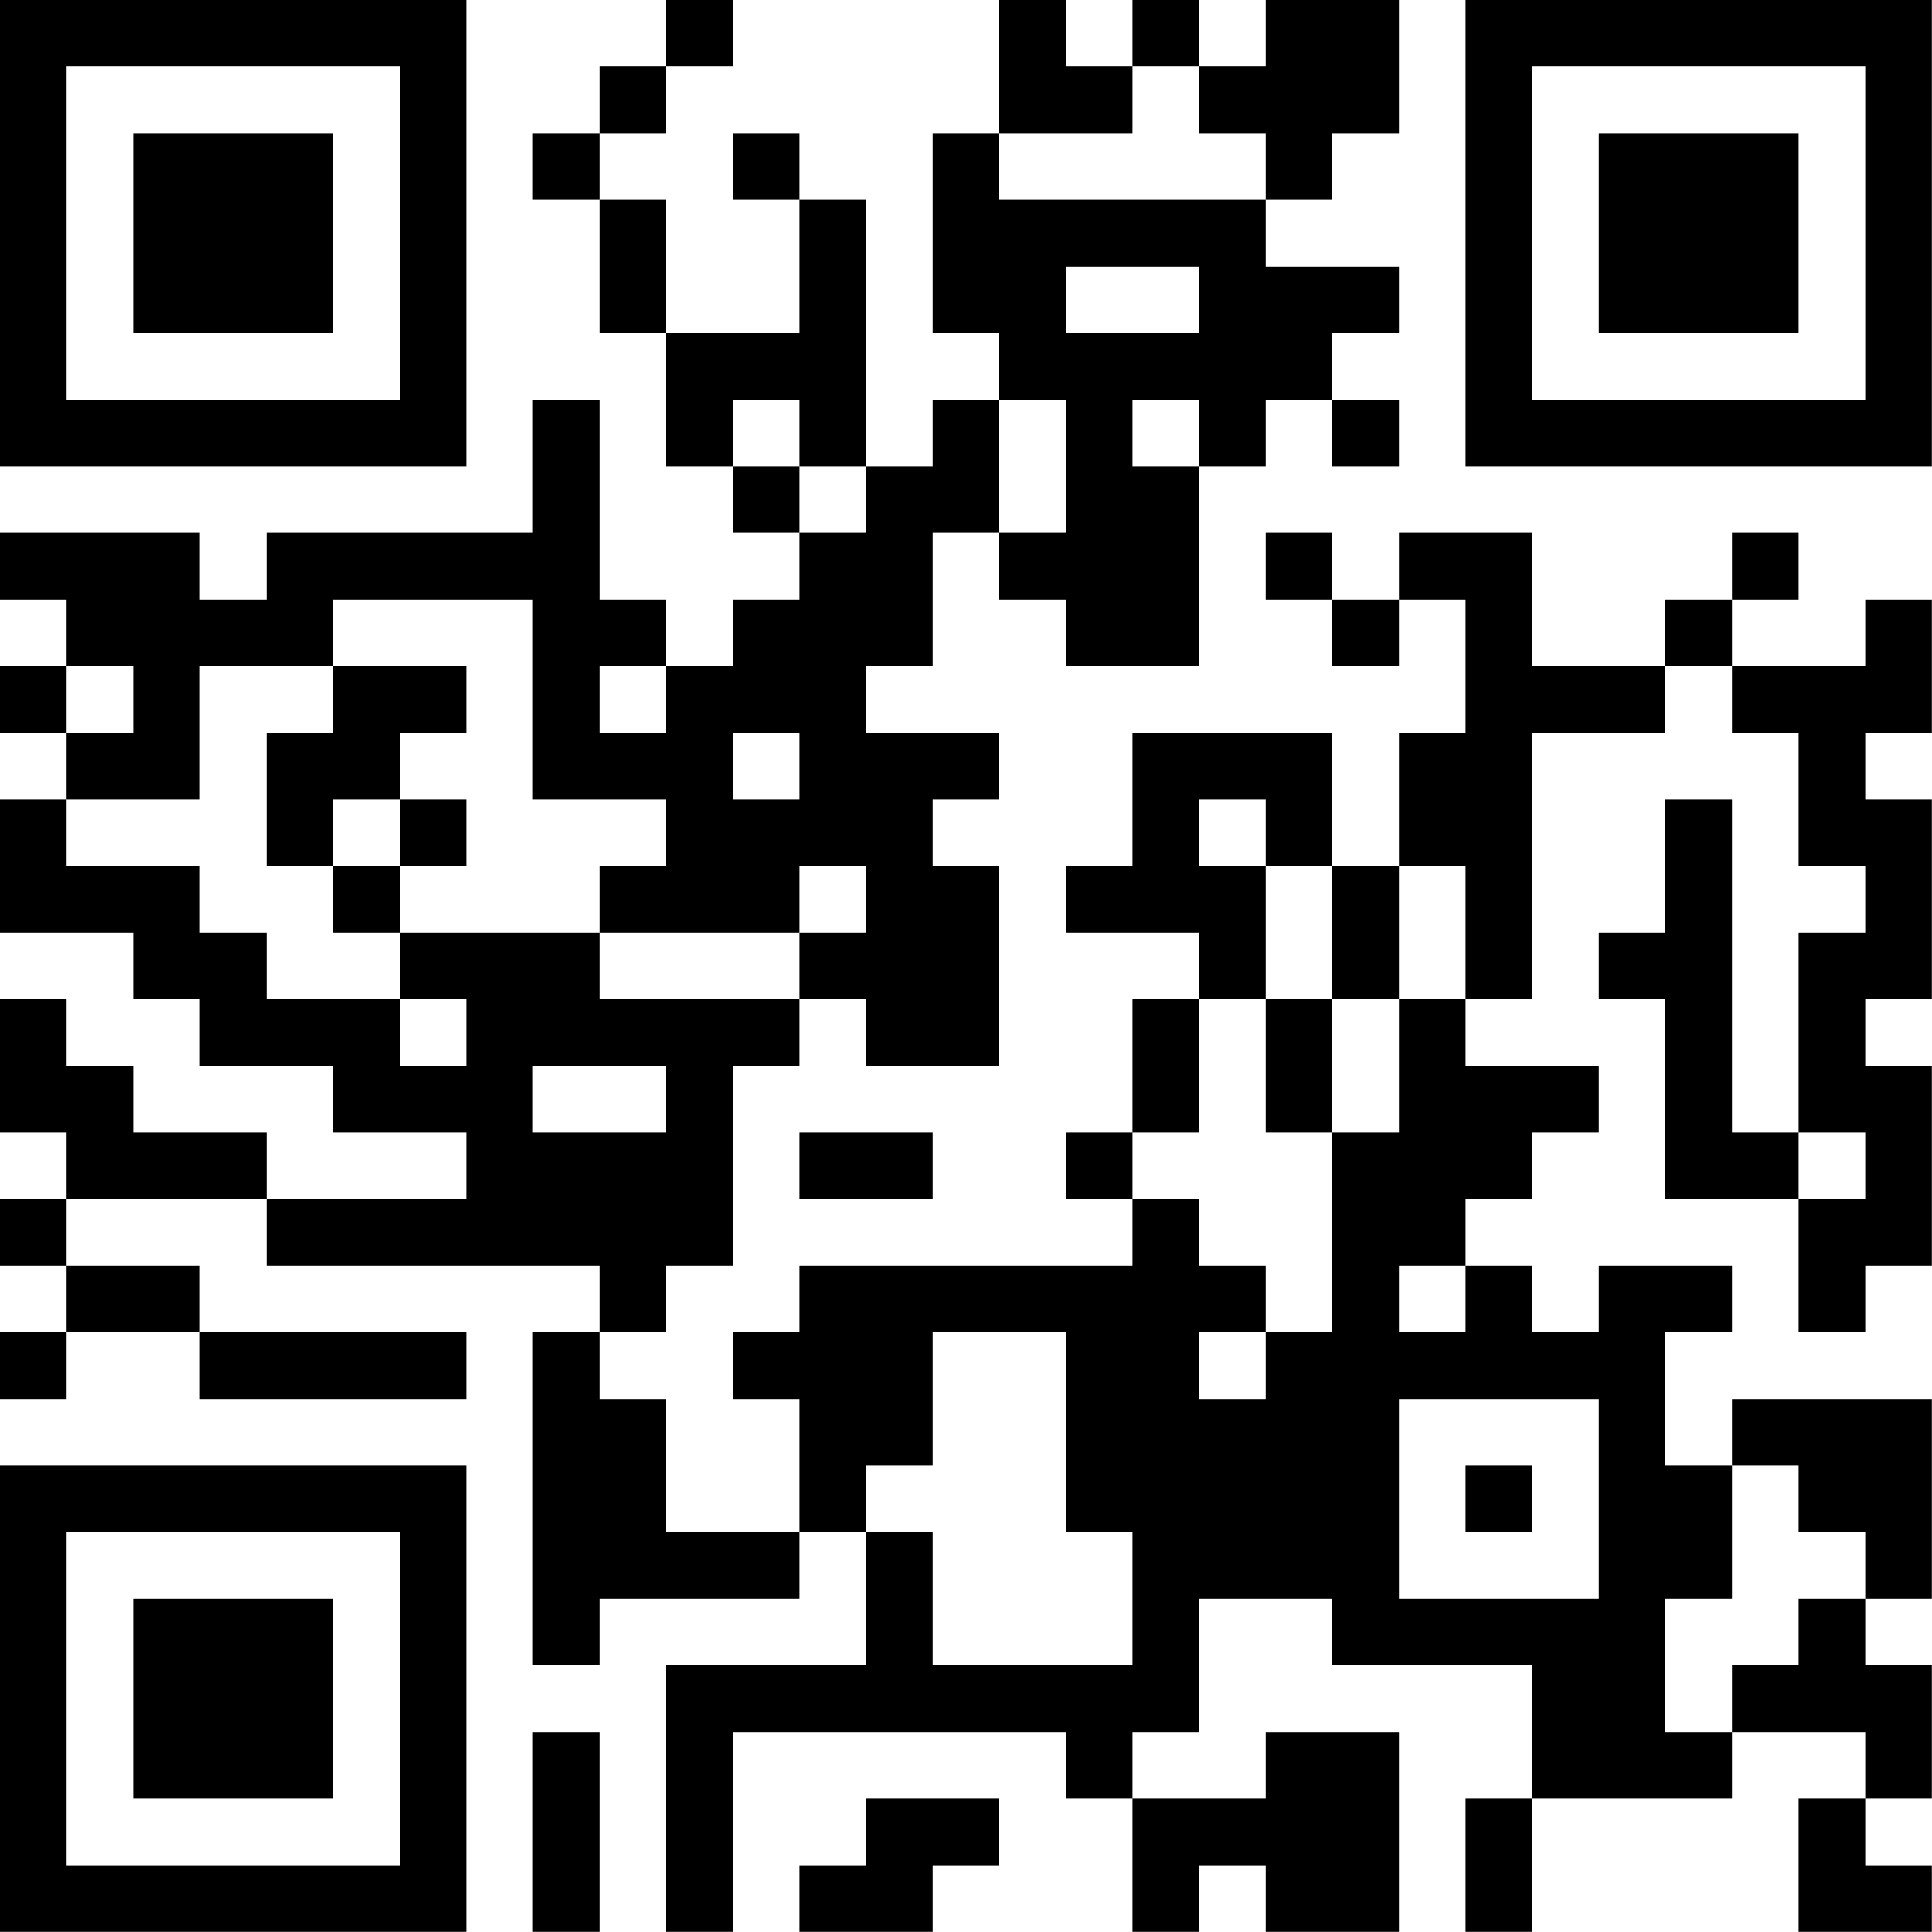 <?xml version="1.0" encoding="UTF-8"?>
<svg xmlns="http://www.w3.org/2000/svg" version="1.1" width="100" height="100" viewBox="0 0 100 100"><rect x="0" y="0" width="100" height="100" fill="#ffffff"/><g transform="scale(3.448)"><g transform="translate(0,0)"><path fill-rule="evenodd" d="M10 0L10 1L9 1L9 2L8 2L8 3L9 3L9 5L10 5L10 7L11 7L11 8L12 8L12 9L11 9L11 10L10 10L10 9L9 9L9 6L8 6L8 8L4 8L4 9L3 9L3 8L0 8L0 9L1 9L1 10L0 10L0 11L1 11L1 12L0 12L0 14L2 14L2 15L3 15L3 16L5 16L5 17L7 17L7 18L4 18L4 17L2 17L2 16L1 16L1 15L0 15L0 17L1 17L1 18L0 18L0 19L1 19L1 20L0 20L0 21L1 21L1 20L3 20L3 21L7 21L7 20L3 20L3 19L1 19L1 18L4 18L4 19L9 19L9 20L8 20L8 25L9 25L9 24L12 24L12 23L13 23L13 25L10 25L10 29L11 29L11 26L16 26L16 27L17 27L17 29L18 29L18 28L19 28L19 29L21 29L21 26L19 26L19 27L17 27L17 26L18 26L18 24L20 24L20 25L23 25L23 27L22 27L22 29L23 29L23 27L26 27L26 26L28 26L28 27L27 27L27 29L29 29L29 28L28 28L28 27L29 27L29 25L28 25L28 24L29 24L29 21L26 21L26 22L25 22L25 20L26 20L26 19L24 19L24 20L23 20L23 19L22 19L22 18L23 18L23 17L24 17L24 16L22 16L22 15L23 15L23 11L25 11L25 10L26 10L26 11L27 11L27 13L28 13L28 14L27 14L27 17L26 17L26 12L25 12L25 14L24 14L24 15L25 15L25 18L27 18L27 20L28 20L28 19L29 19L29 16L28 16L28 15L29 15L29 12L28 12L28 11L29 11L29 9L28 9L28 10L26 10L26 9L27 9L27 8L26 8L26 9L25 9L25 10L23 10L23 8L21 8L21 9L20 9L20 8L19 8L19 9L20 9L20 10L21 10L21 9L22 9L22 11L21 11L21 13L20 13L20 11L17 11L17 13L16 13L16 14L18 14L18 15L17 15L17 17L16 17L16 18L17 18L17 19L12 19L12 20L11 20L11 21L12 21L12 23L10 23L10 21L9 21L9 20L10 20L10 19L11 19L11 16L12 16L12 15L13 15L13 16L15 16L15 13L14 13L14 12L15 12L15 11L13 11L13 10L14 10L14 8L15 8L15 9L16 9L16 10L18 10L18 7L19 7L19 6L20 6L20 7L21 7L21 6L20 6L20 5L21 5L21 4L19 4L19 3L20 3L20 2L21 2L21 0L19 0L19 1L18 1L18 0L17 0L17 1L16 1L16 0L15 0L15 2L14 2L14 5L15 5L15 6L14 6L14 7L13 7L13 3L12 3L12 2L11 2L11 3L12 3L12 5L10 5L10 3L9 3L9 2L10 2L10 1L11 1L11 0ZM17 1L17 2L15 2L15 3L19 3L19 2L18 2L18 1ZM16 4L16 5L18 5L18 4ZM11 6L11 7L12 7L12 8L13 8L13 7L12 7L12 6ZM15 6L15 8L16 8L16 6ZM17 6L17 7L18 7L18 6ZM5 9L5 10L3 10L3 12L1 12L1 13L3 13L3 14L4 14L4 15L6 15L6 16L7 16L7 15L6 15L6 14L9 14L9 15L12 15L12 14L13 14L13 13L12 13L12 14L9 14L9 13L10 13L10 12L8 12L8 9ZM1 10L1 11L2 11L2 10ZM5 10L5 11L4 11L4 13L5 13L5 14L6 14L6 13L7 13L7 12L6 12L6 11L7 11L7 10ZM9 10L9 11L10 11L10 10ZM11 11L11 12L12 12L12 11ZM5 12L5 13L6 13L6 12ZM18 12L18 13L19 13L19 15L18 15L18 17L17 17L17 18L18 18L18 19L19 19L19 20L18 20L18 21L19 21L19 20L20 20L20 17L21 17L21 15L22 15L22 13L21 13L21 15L20 15L20 13L19 13L19 12ZM19 15L19 17L20 17L20 15ZM8 16L8 17L10 17L10 16ZM12 17L12 18L14 18L14 17ZM27 17L27 18L28 18L28 17ZM21 19L21 20L22 20L22 19ZM14 20L14 22L13 22L13 23L14 23L14 25L17 25L17 23L16 23L16 20ZM21 21L21 24L24 24L24 21ZM22 22L22 23L23 23L23 22ZM26 22L26 24L25 24L25 26L26 26L26 25L27 25L27 24L28 24L28 23L27 23L27 22ZM8 26L8 29L9 29L9 26ZM13 27L13 28L12 28L12 29L14 29L14 28L15 28L15 27ZM0 0L0 7L7 7L7 0ZM1 1L1 6L6 6L6 1ZM2 2L2 5L5 5L5 2ZM22 0L22 7L29 7L29 0ZM23 1L23 6L28 6L28 1ZM24 2L24 5L27 5L27 2ZM0 22L0 29L7 29L7 22ZM1 23L1 28L6 28L6 23ZM2 24L2 27L5 27L5 24Z" fill="#000000"/></g></g></svg>

